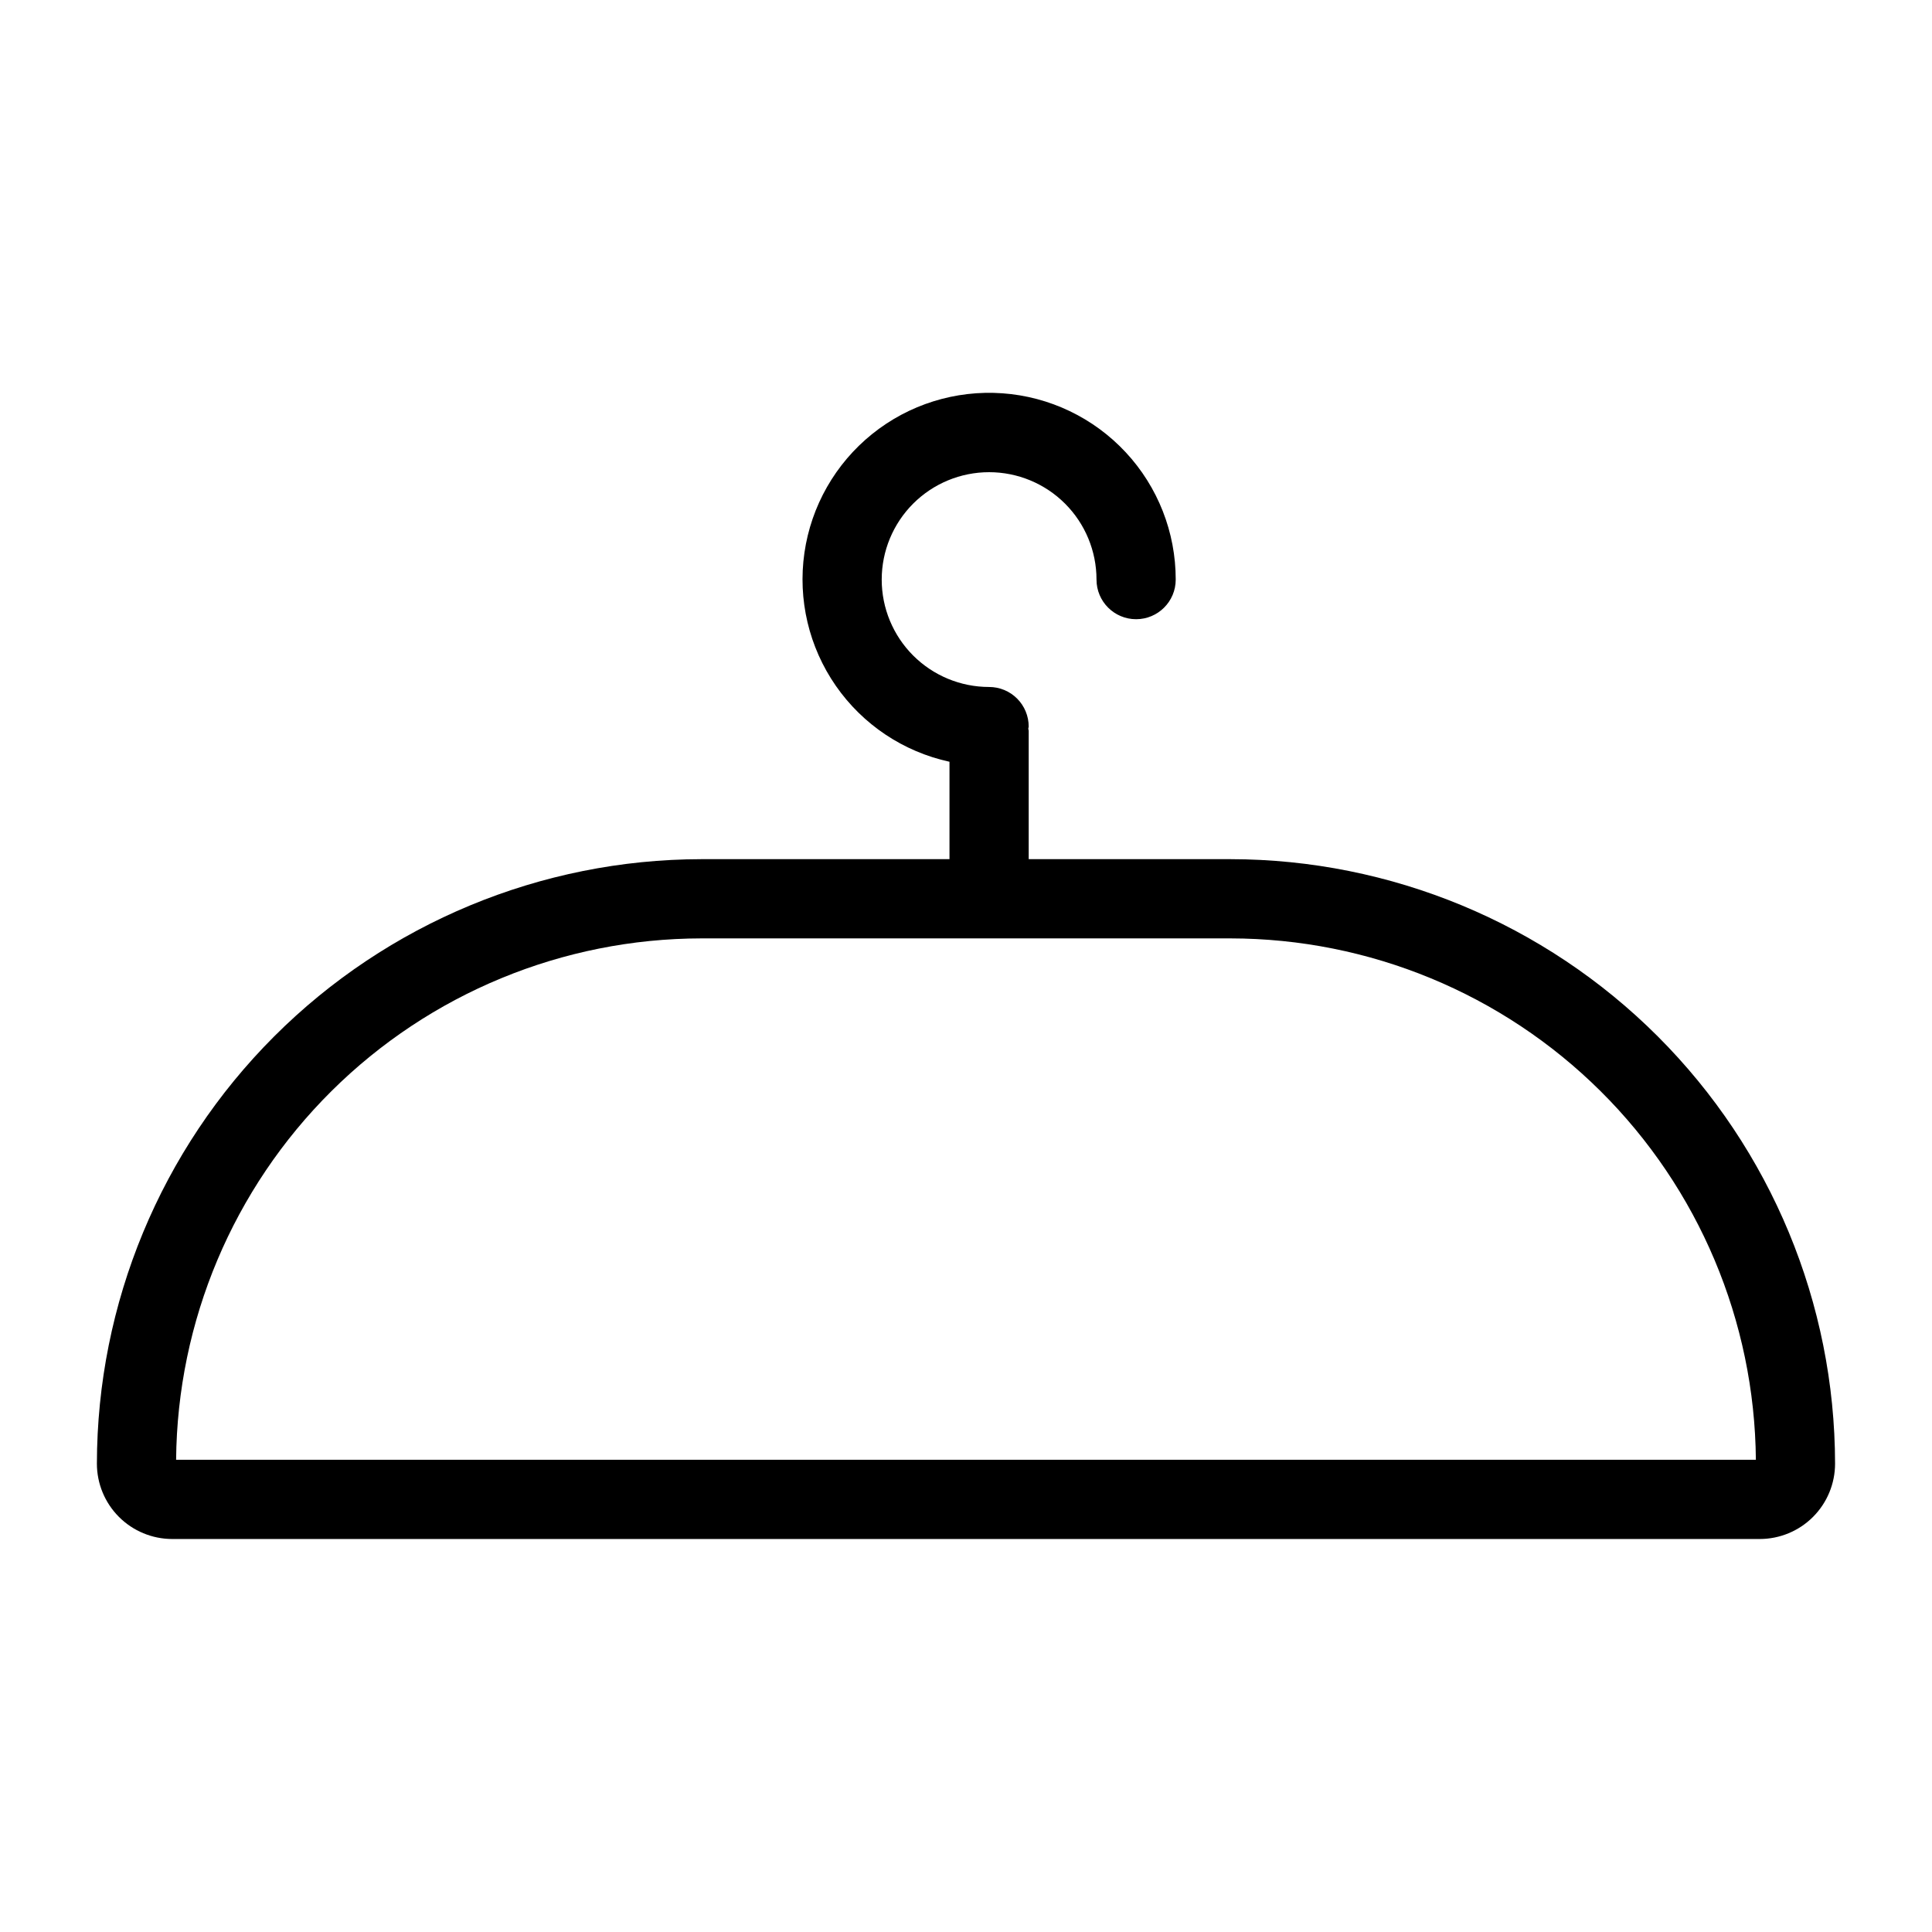<?xml version="1.0" encoding="UTF-8"?>
<!-- Uploaded to: SVG Repo, www.svgrepo.com, Generator: SVG Repo Mixer Tools -->
<svg fill="#000000" width="800px" height="800px" version="1.1" viewBox="144 144 512 512" xmlns="http://www.w3.org/2000/svg">
 <path d="m470.12 371.69h-53.504v-34.023c0-0.199-0.102-0.359-0.113-0.555 0.012-0.195 0.113-0.359 0.113-0.555v-0.004c0-2.781-1.105-5.453-3.074-7.422s-4.637-3.074-7.422-3.074c-7.547 0-14.789-3-20.125-8.336-5.336-5.34-8.336-12.578-8.332-20.129 0-7.547 3-14.785 8.336-20.125 5.34-5.336 12.578-8.332 20.125-8.332 7.551 0 14.789 3 20.125 8.336 5.34 5.34 8.336 12.578 8.336 20.129 0 5.797 4.699 10.496 10.496 10.496s10.496-4.699 10.496-10.496c0.012-12.508-4.715-24.559-13.234-33.719-8.516-9.16-20.188-14.754-32.66-15.652-12.477-0.898-24.828 2.961-34.57 10.805-9.742 7.848-16.152 19.09-17.934 31.473-1.781 12.379 1.195 24.977 8.328 35.25 7.133 10.273 17.895 17.461 30.117 20.117v25.816h-65.742c-42.473 0.051-83.191 16.945-113.23 46.977-30.031 30.035-46.926 70.754-46.973 113.23 0.004 5.293 2.109 10.367 5.852 14.109 3.742 3.738 8.812 5.844 14.105 5.848h420.72c5.293-0.004 10.367-2.109 14.105-5.848 3.742-3.742 5.848-8.816 5.852-14.109-0.047-42.473-16.941-83.191-46.973-113.23-30.031-30.031-70.75-46.926-113.23-46.977zm-279.45 159.17c0.316-36.727 15.117-71.844 41.184-97.719 26.066-25.871 61.293-40.41 98.023-40.457h140.24c36.73 0.047 71.957 14.586 98.023 40.457 26.066 25.875 40.867 60.992 41.184 97.719z"/>
</svg>